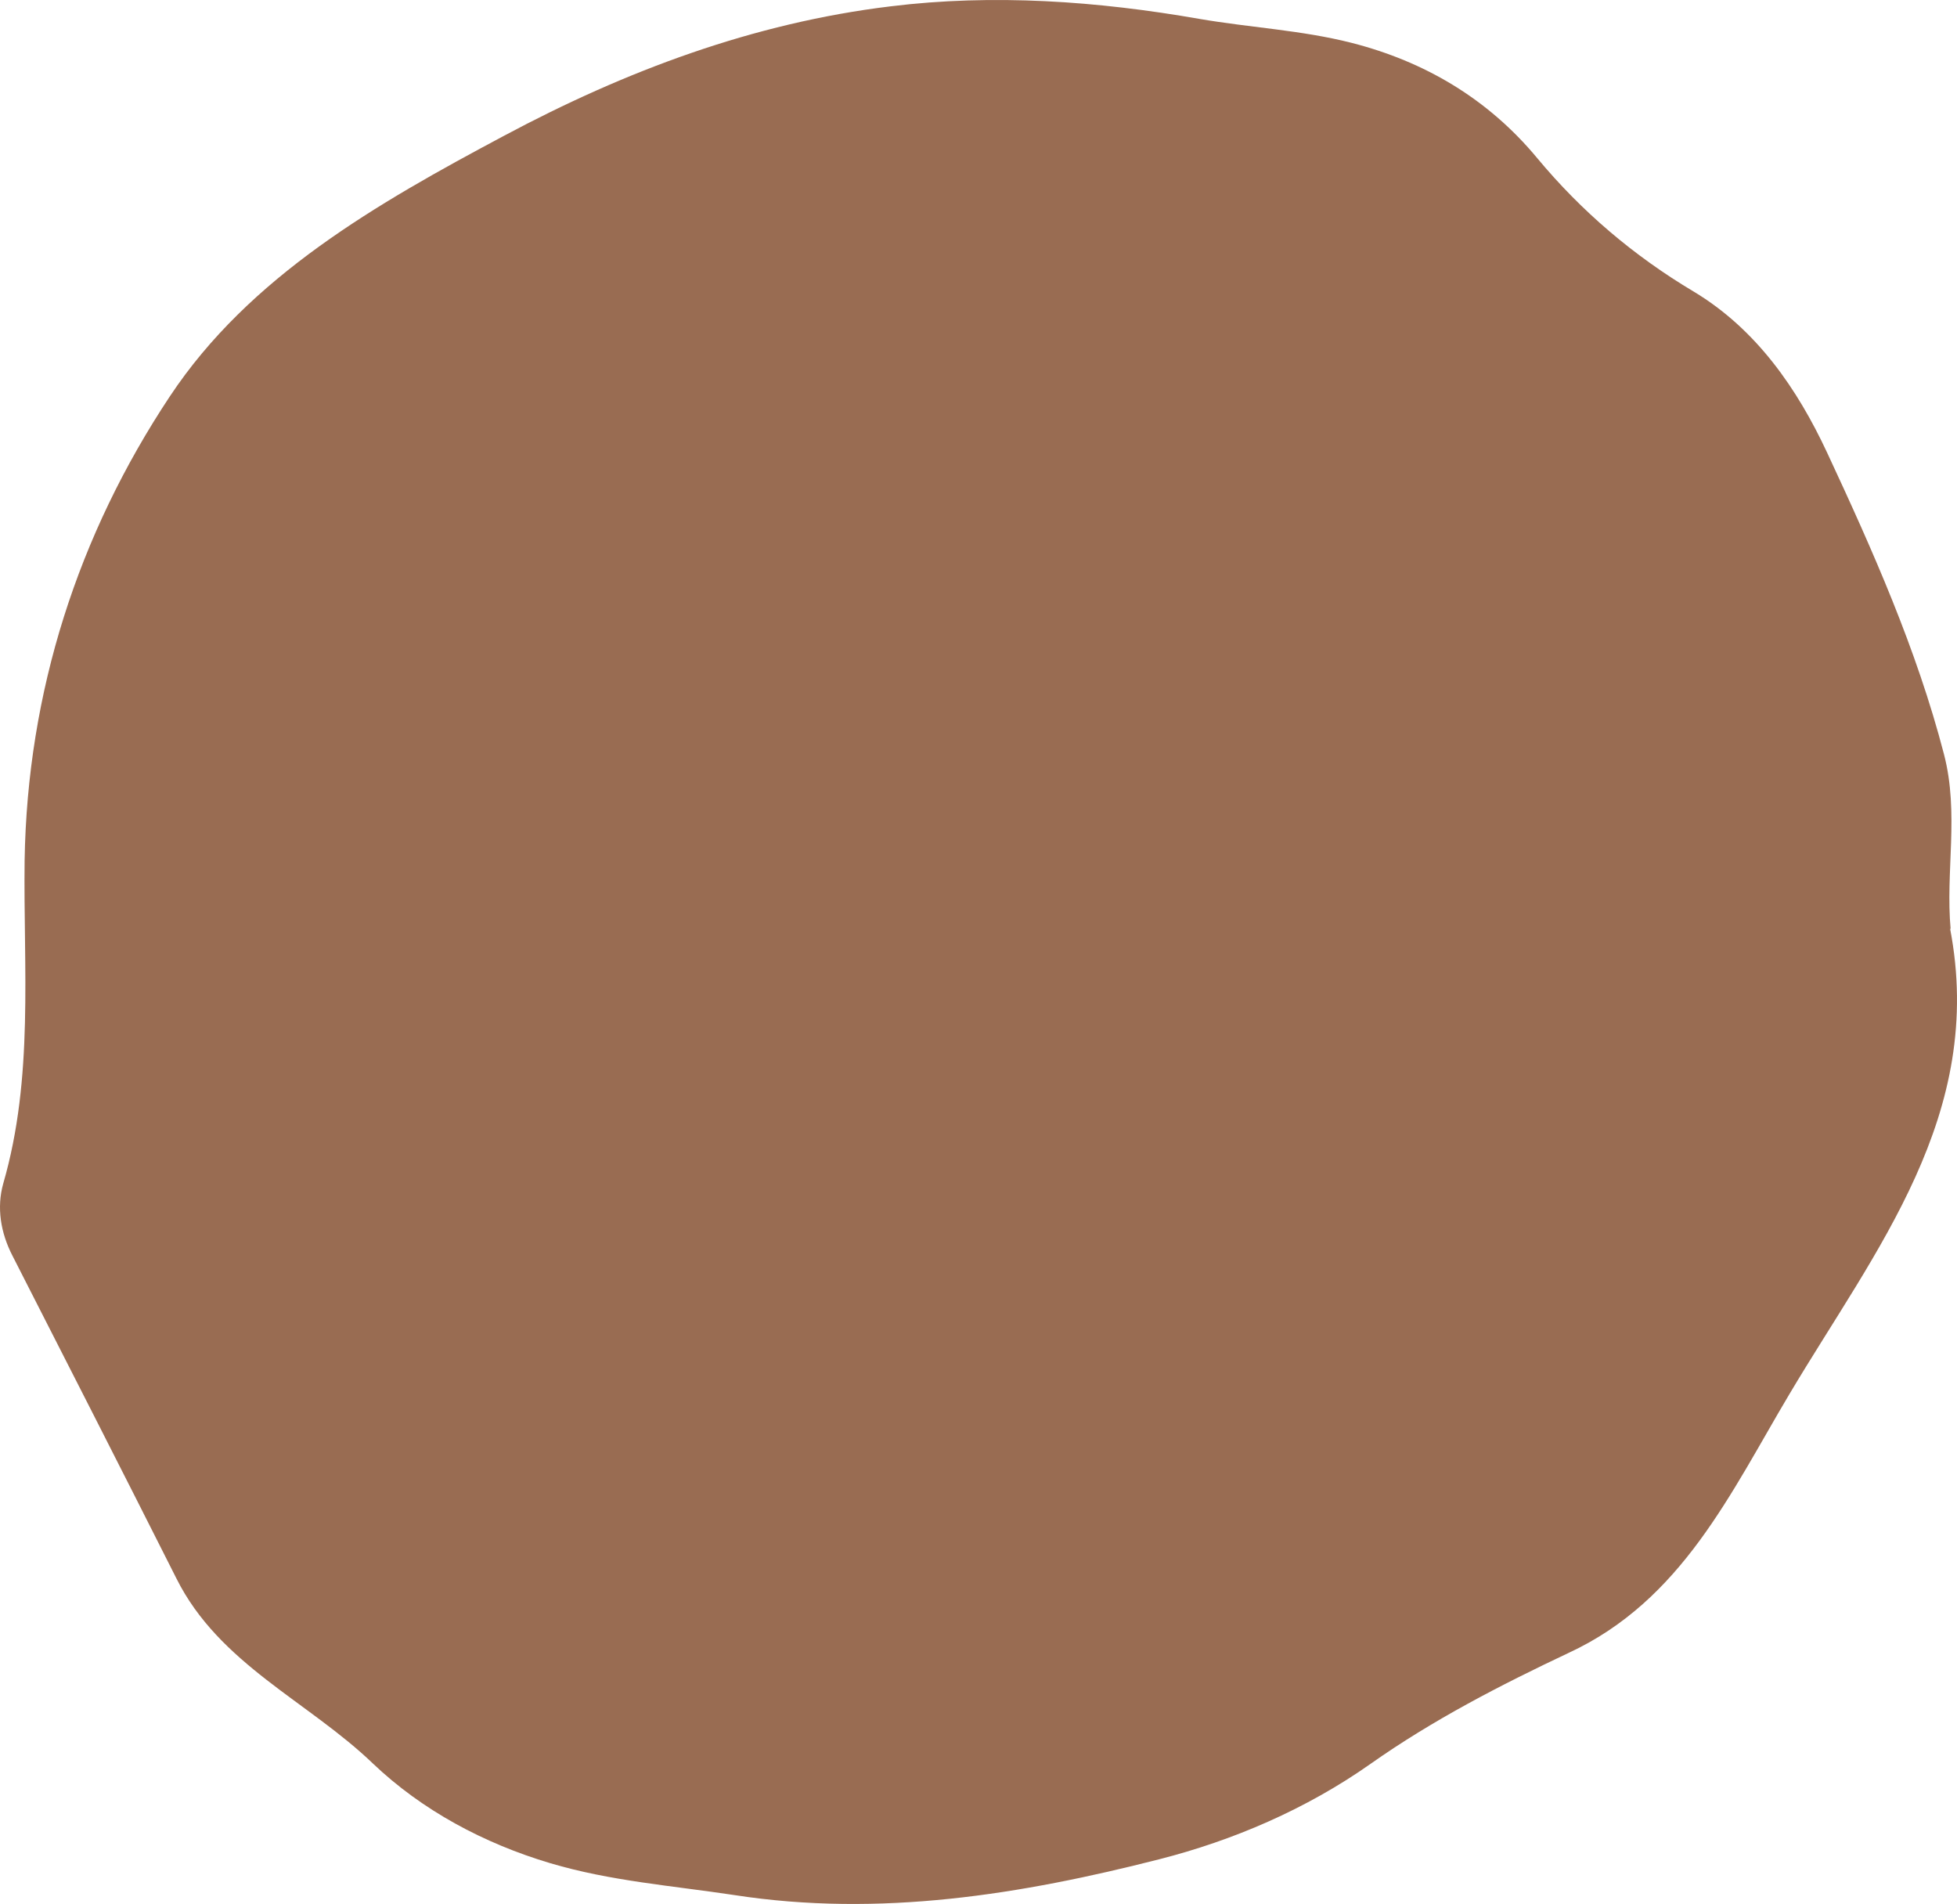 <svg width="147" height="143" viewBox="0 0 147 143" fill="none" xmlns="http://www.w3.org/2000/svg">
<path fill-rule="evenodd" clip-rule="evenodd" d="M146.474 69.707C149.186 83.713 140.847 93.881 134.417 104.697C129.997 112.124 126.33 120.199 117.84 124.136C112.666 126.579 107.643 129.17 102.971 132.46C98.098 135.899 92.572 138.242 87.097 139.637C76.749 142.279 66.099 144.024 55.148 142.329C50.526 141.631 45.855 141.282 41.334 139.937C36.31 138.441 31.689 135.949 28.021 132.46C23.149 127.775 16.468 124.984 13.253 118.554C9.184 110.479 5.064 102.404 0.945 94.33C0.041 92.585 -0.26 90.691 0.242 88.897C2.553 80.922 1.749 72.748 1.849 64.623C2.05 51.963 5.868 40.15 12.75 29.783C18.728 20.761 28.323 15.278 37.867 10.194C47.01 5.309 56.605 1.721 66.903 0.475C74.589 -0.472 82.425 0.076 90.111 1.422C93.879 2.07 97.797 2.269 101.514 3.216C106.99 4.612 111.762 7.403 115.479 11.889C118.795 15.876 122.713 19.216 127.234 21.907C131.956 24.748 135.02 29.234 137.231 33.969C140.646 41.296 143.962 48.723 146.022 56.648C147.177 61.084 146.122 65.471 146.524 69.807L146.474 69.707Z" fill="#996C52"/>
</svg>
